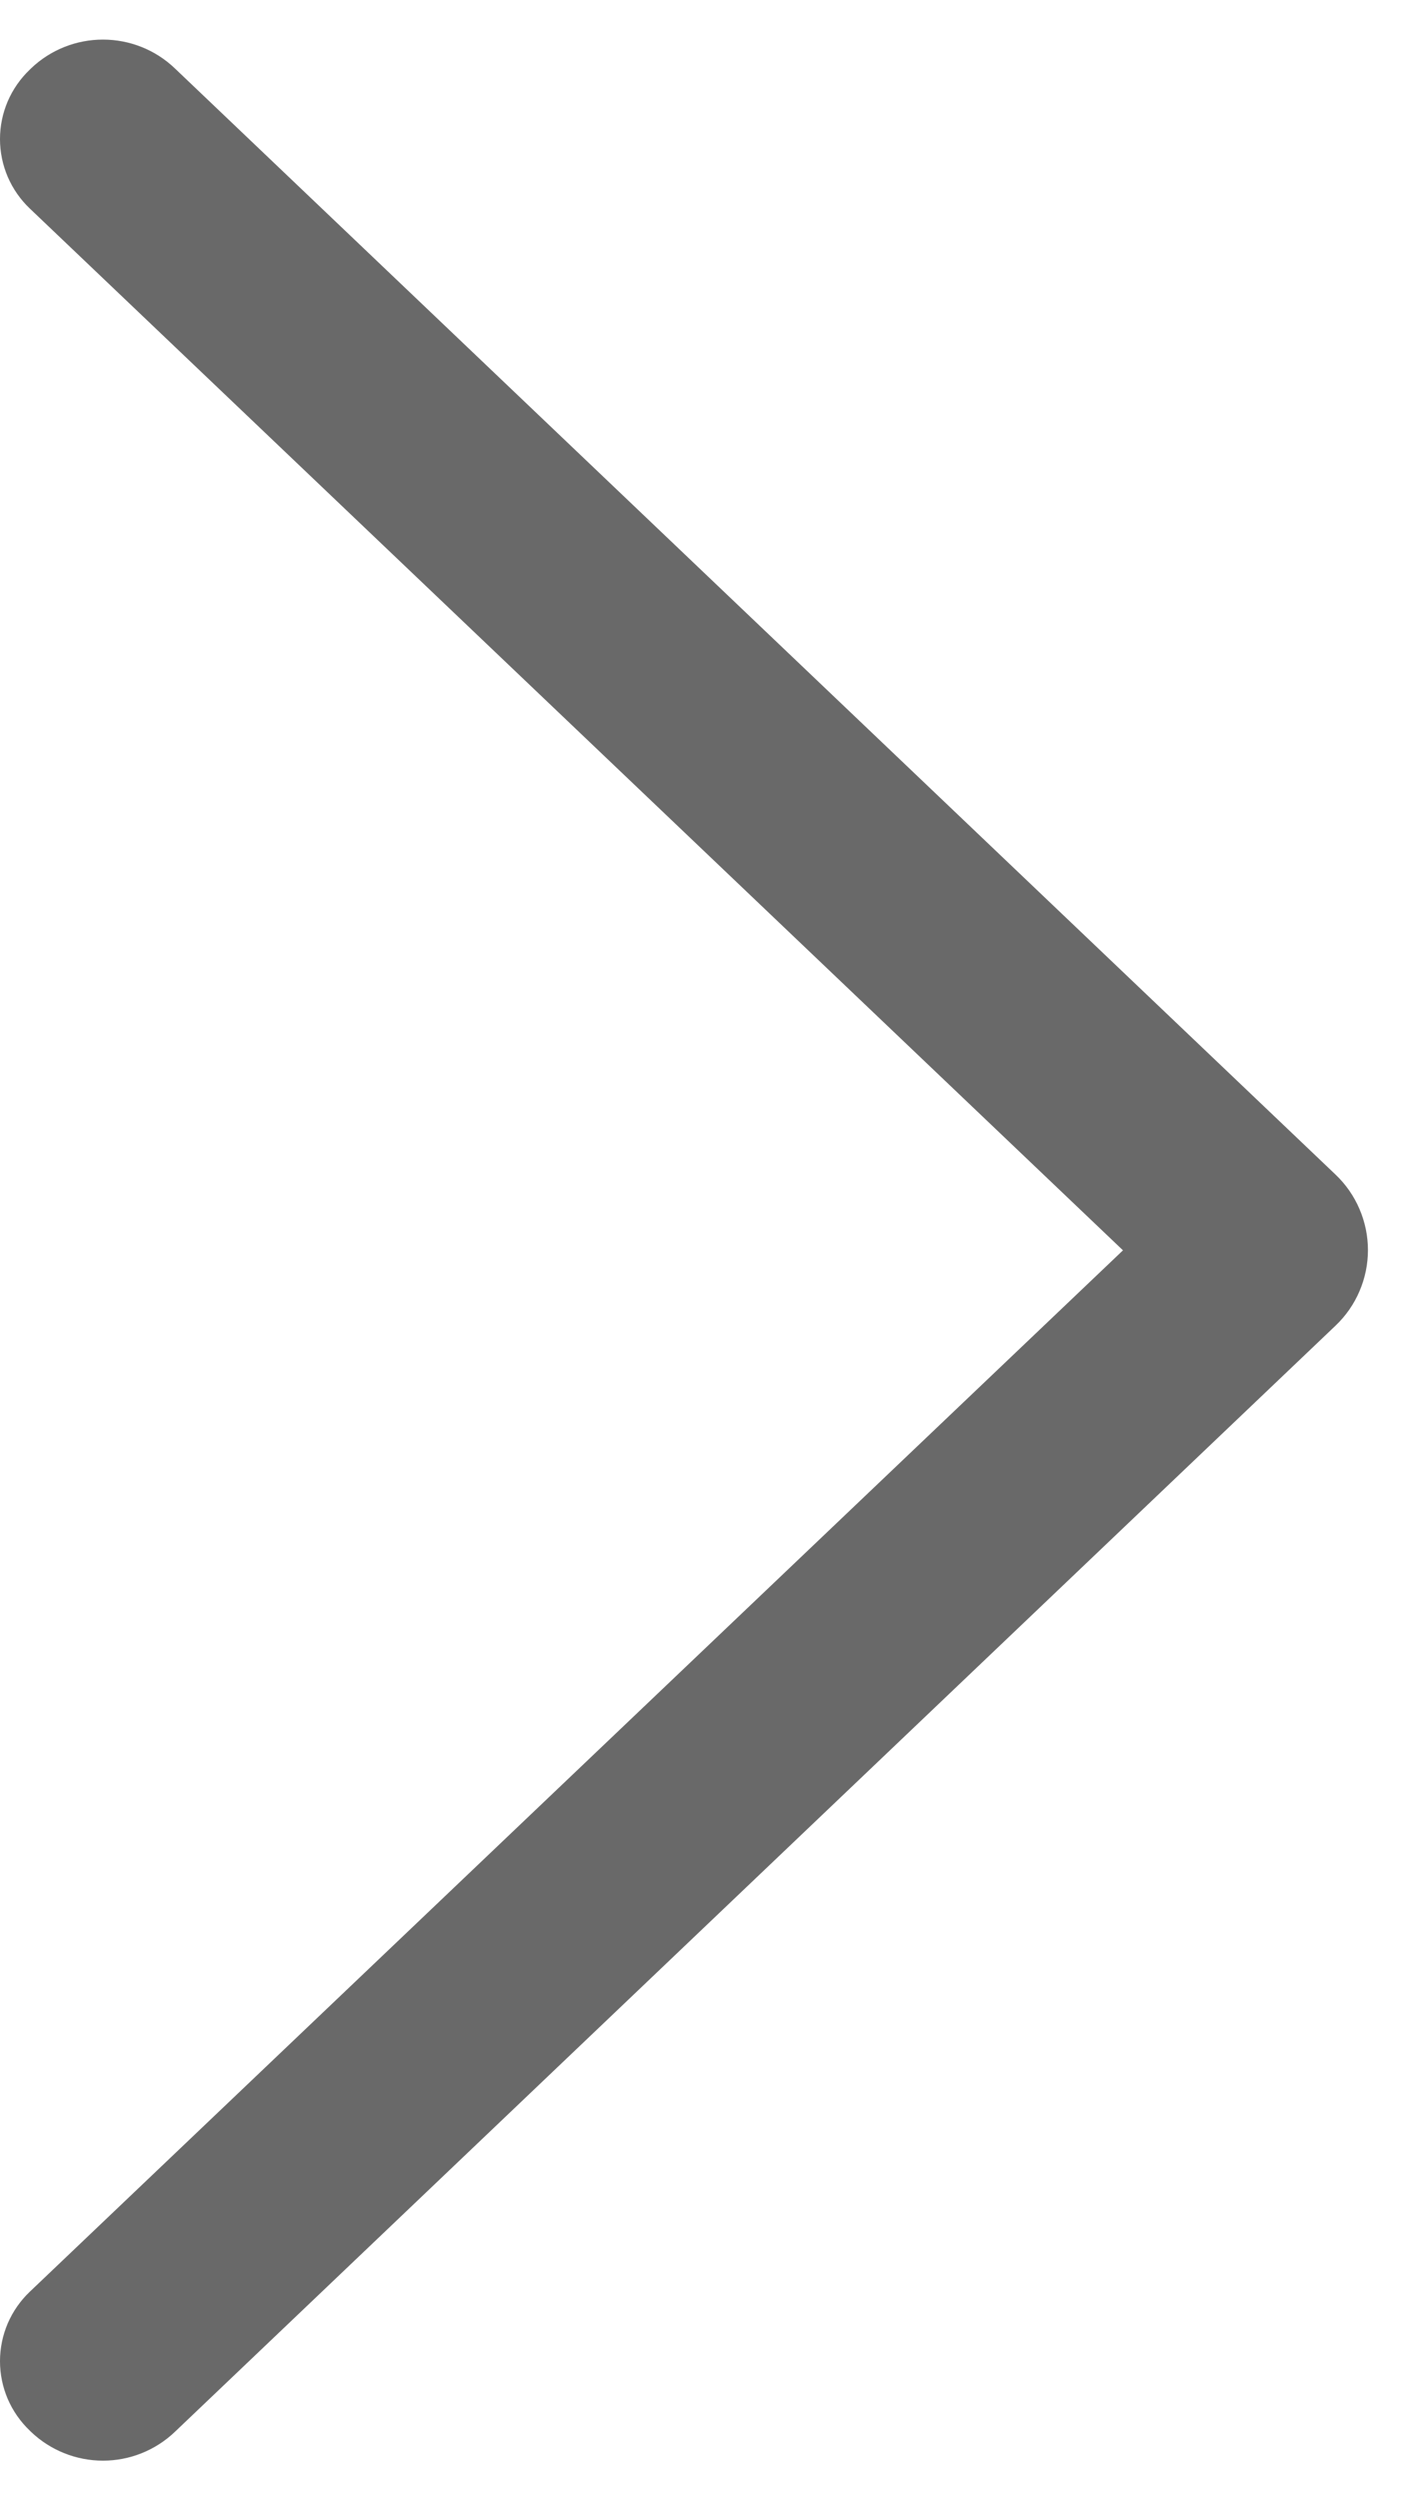 <svg width="27" height="48" viewBox="0 0 27 48" fill="none" xmlns="http://www.w3.org/2000/svg">
<path d="M25.649 22.552L3.357 1.312C2.985 0.957 2.491 0.76 1.977 0.76C1.463 0.76 0.969 0.957 0.597 1.312L0.573 1.336C0.392 1.508 0.248 1.715 0.149 1.944C0.051 2.173 -5.91278e-05 2.42 -5.91278e-05 2.67C-5.91278e-05 2.92 0.051 3.167 0.149 3.396C0.248 3.625 0.392 3.832 0.573 4.004L21.565 24.004L0.573 43.996C0.392 44.168 0.248 44.375 0.149 44.604C0.051 44.833 -5.91278e-05 45.08 -5.91278e-05 45.33C-5.91278e-05 45.58 0.051 45.827 0.149 46.056C0.248 46.285 0.392 46.492 0.573 46.664L0.597 46.688C0.969 47.042 1.463 47.24 1.977 47.24C2.491 47.24 2.985 47.042 3.357 46.688L25.649 25.448C25.845 25.261 26.001 25.037 26.107 24.788C26.214 24.539 26.269 24.271 26.269 24C26.269 23.729 26.214 23.461 26.107 23.212C26.001 22.963 25.845 22.739 25.649 22.552Z" fill="#696969"/>
</svg>
